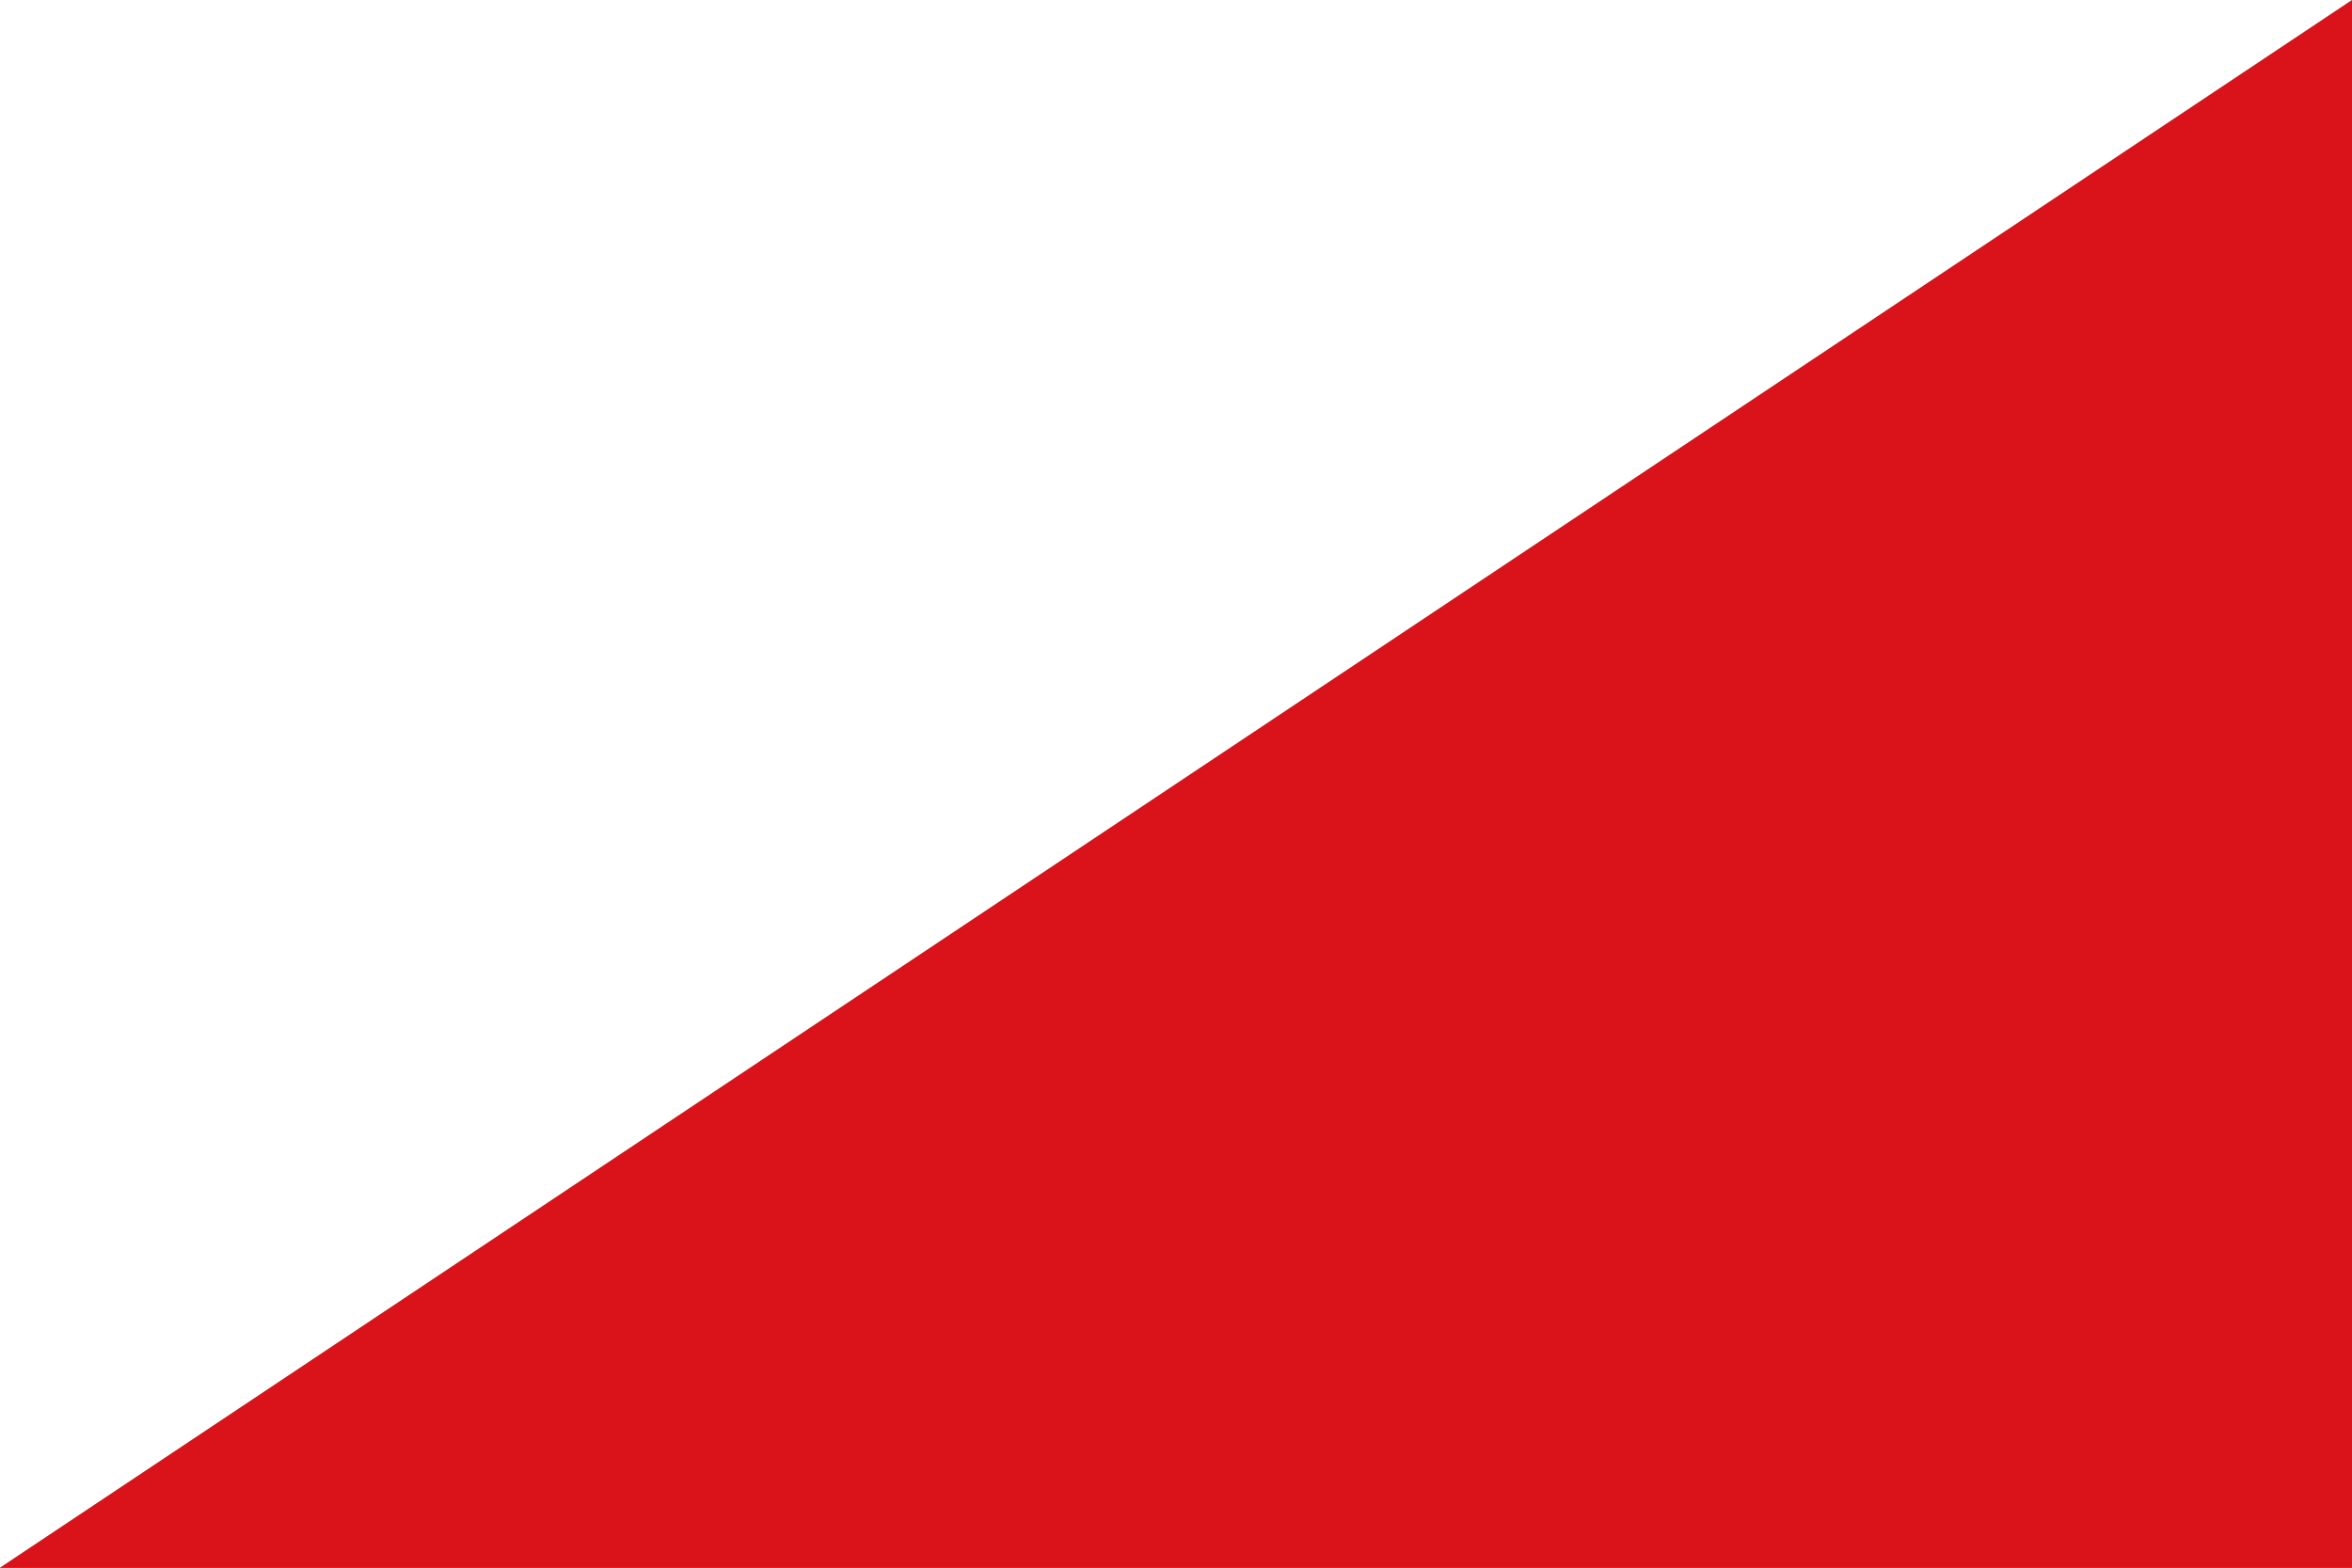 <?xml version="1.0" encoding="UTF-8"?>
<svg xmlns="http://www.w3.org/2000/svg"
width="600" height="400">
<rect width="100%" height="100%" fill="#333333" stroke="none"/>
<path fill="#da121a" d="m600,0v400H0"/>
<path fill="#fff" d="m0,400V0h600"/>
</svg>